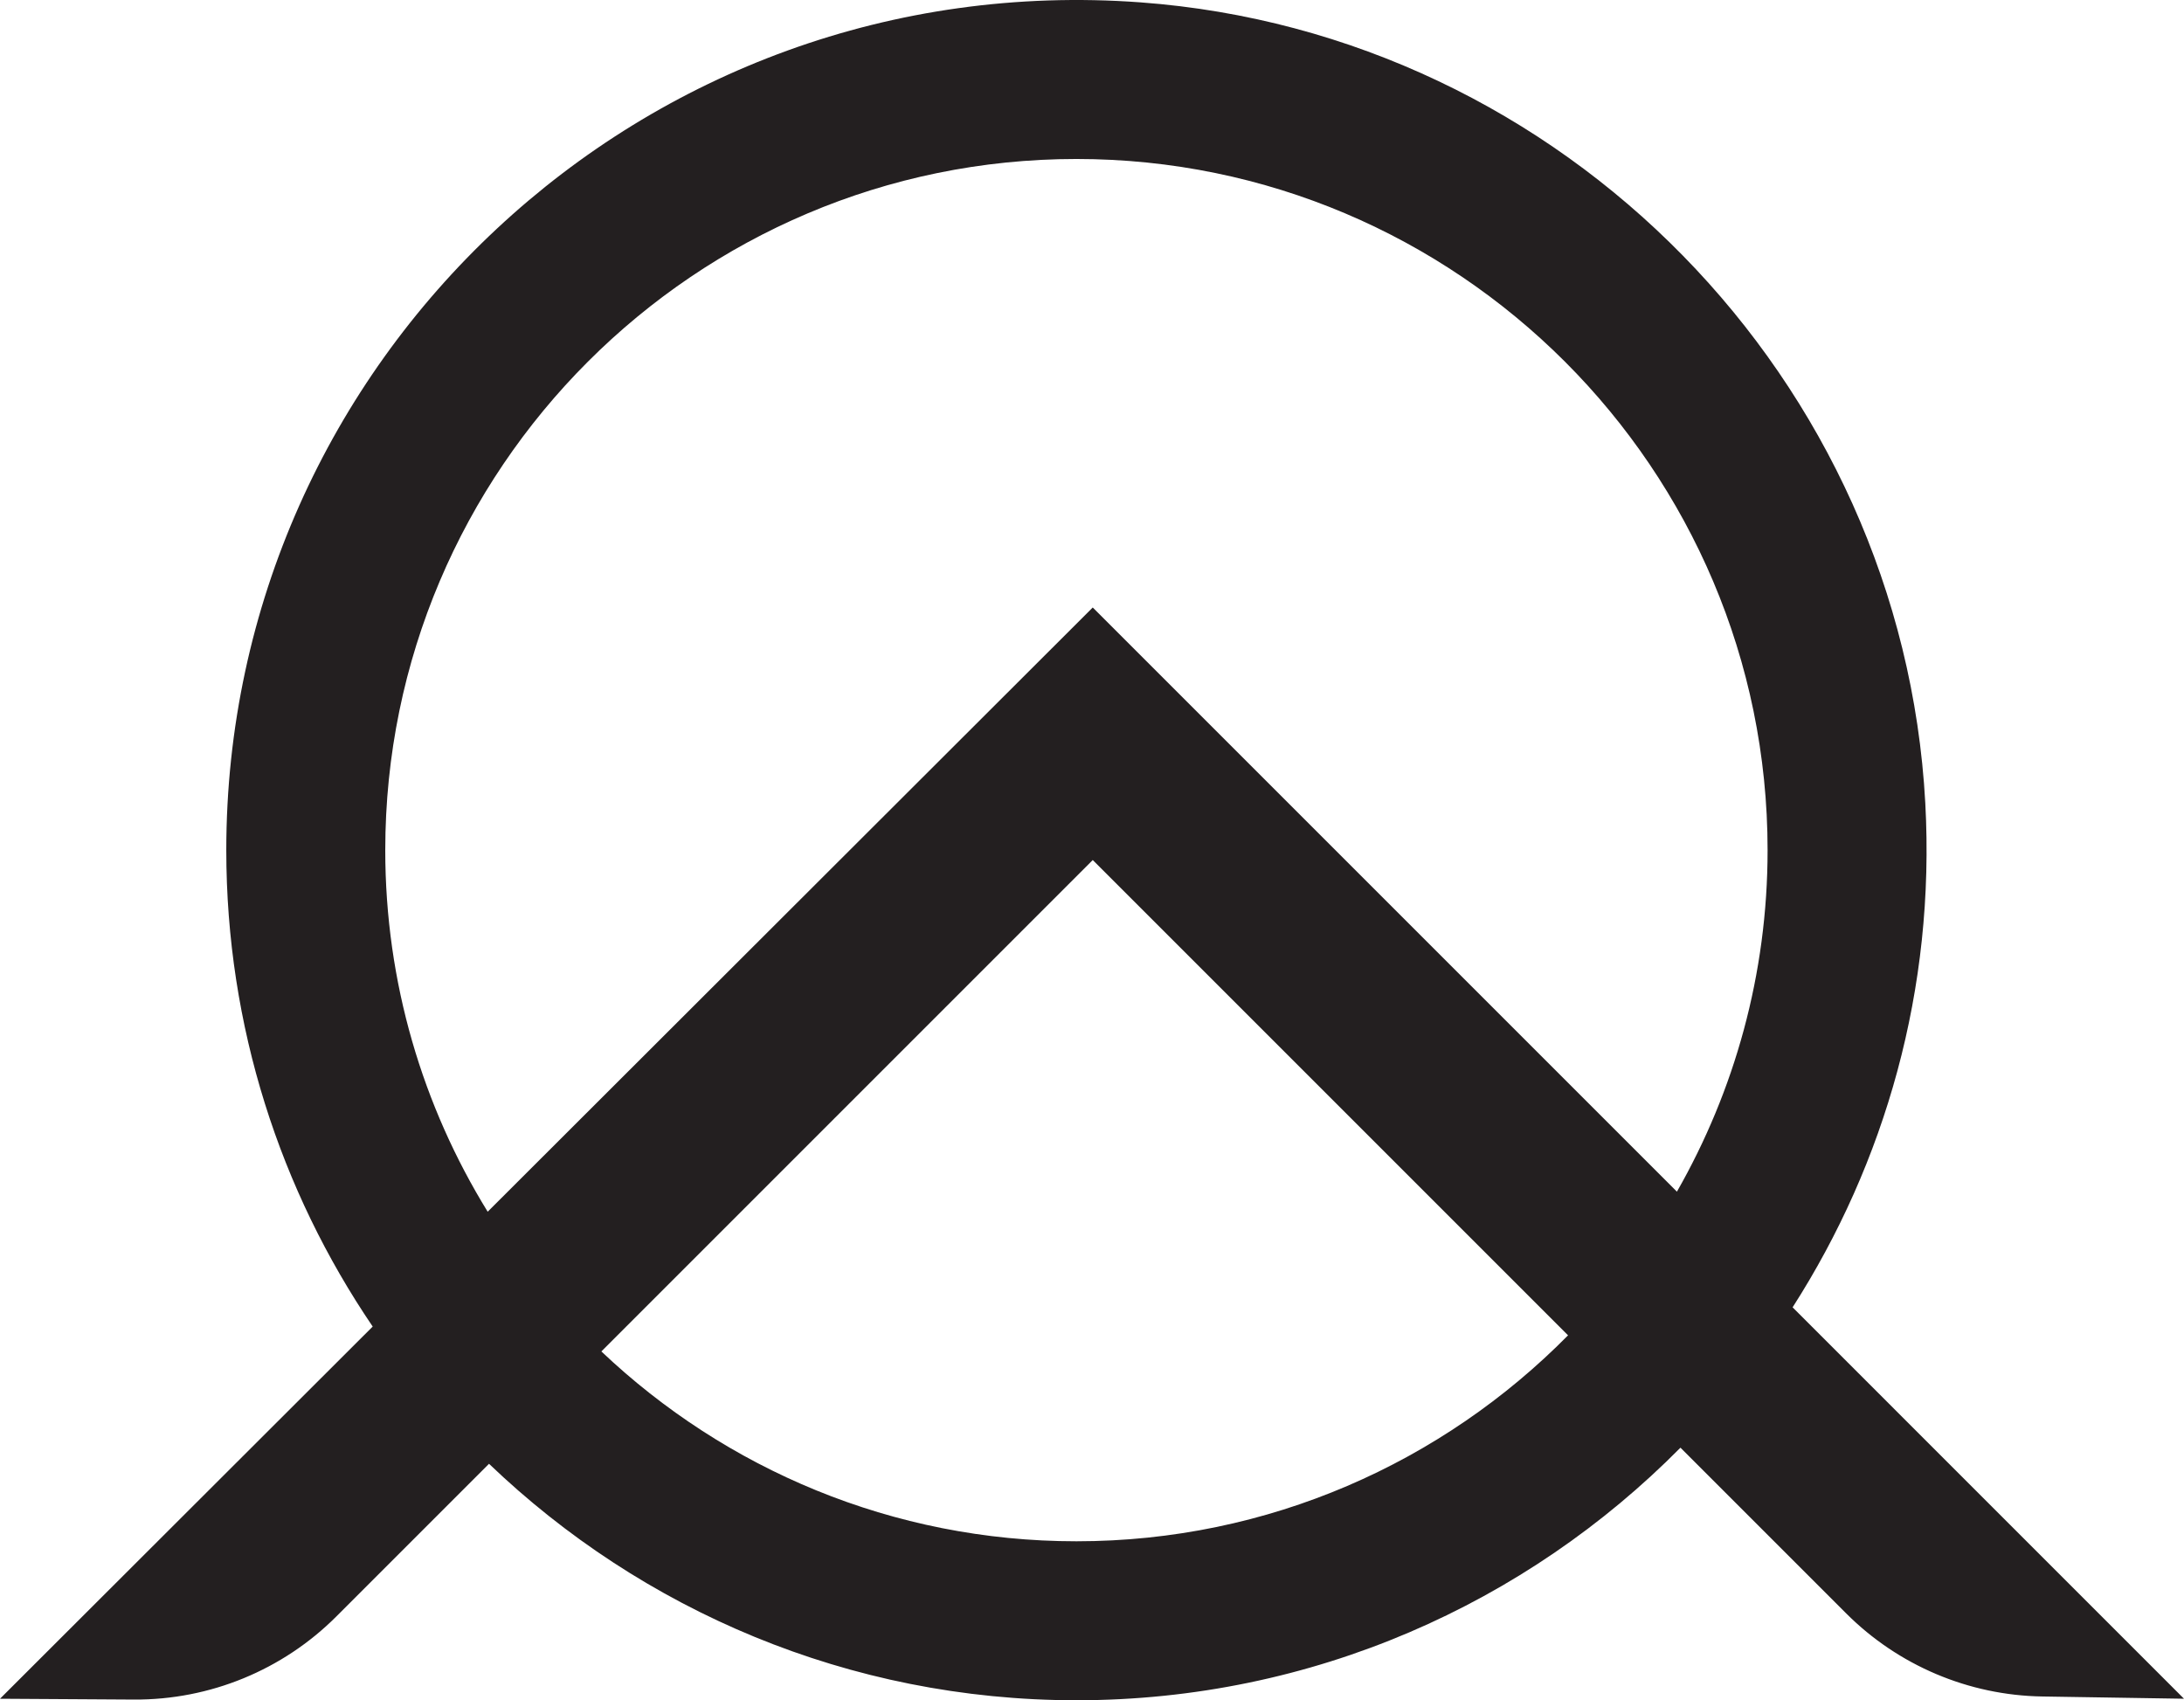 <?xml version="1.0" encoding="UTF-8"?>
<svg id="Layer_1" xmlns="http://www.w3.org/2000/svg" viewBox="0 0 174.844 136.119">
  <defs>
    <style>
      .cls-1 {
        fill: #231f20;
      }
    </style>
  </defs>
  <path class="cls-1" d="M174.844,135.997l-31.334-31.335c7.404-11.557,11.432-25.476,10.623-40.366C152.29,30.392,125.167,2.684,91.304.189,51.469-2.745,18.116,28.835,18.116,68.06c0,14.124,4.327,27.254,11.721,38.142L0,135.998l10.729.065c6.071.037,11.904-2.359,16.197-6.652l12.223-12.223c12.23,11.712,28.797,18.931,47.028,18.931,18.895,0,36.011-7.745,48.355-20.221l13.27,13.27c4.171,4.171,9.802,6.556,15.7,6.649l11.344.18ZM30.843,68.06c0-30.511,24.822-55.332,55.332-55.332s55.332,24.822,55.332,55.332c0,9.942-2.649,19.271-7.258,27.342l-46.767-46.767-48.44,48.373c-5.195-8.427-8.2-18.342-8.2-28.948ZM86.175,123.392c-14.722,0-28.109-5.791-38.032-15.2l39.34-39.34,38.051,38.051c-10.039,10.171-23.973,16.489-39.359,16.489Z"/>
</svg>